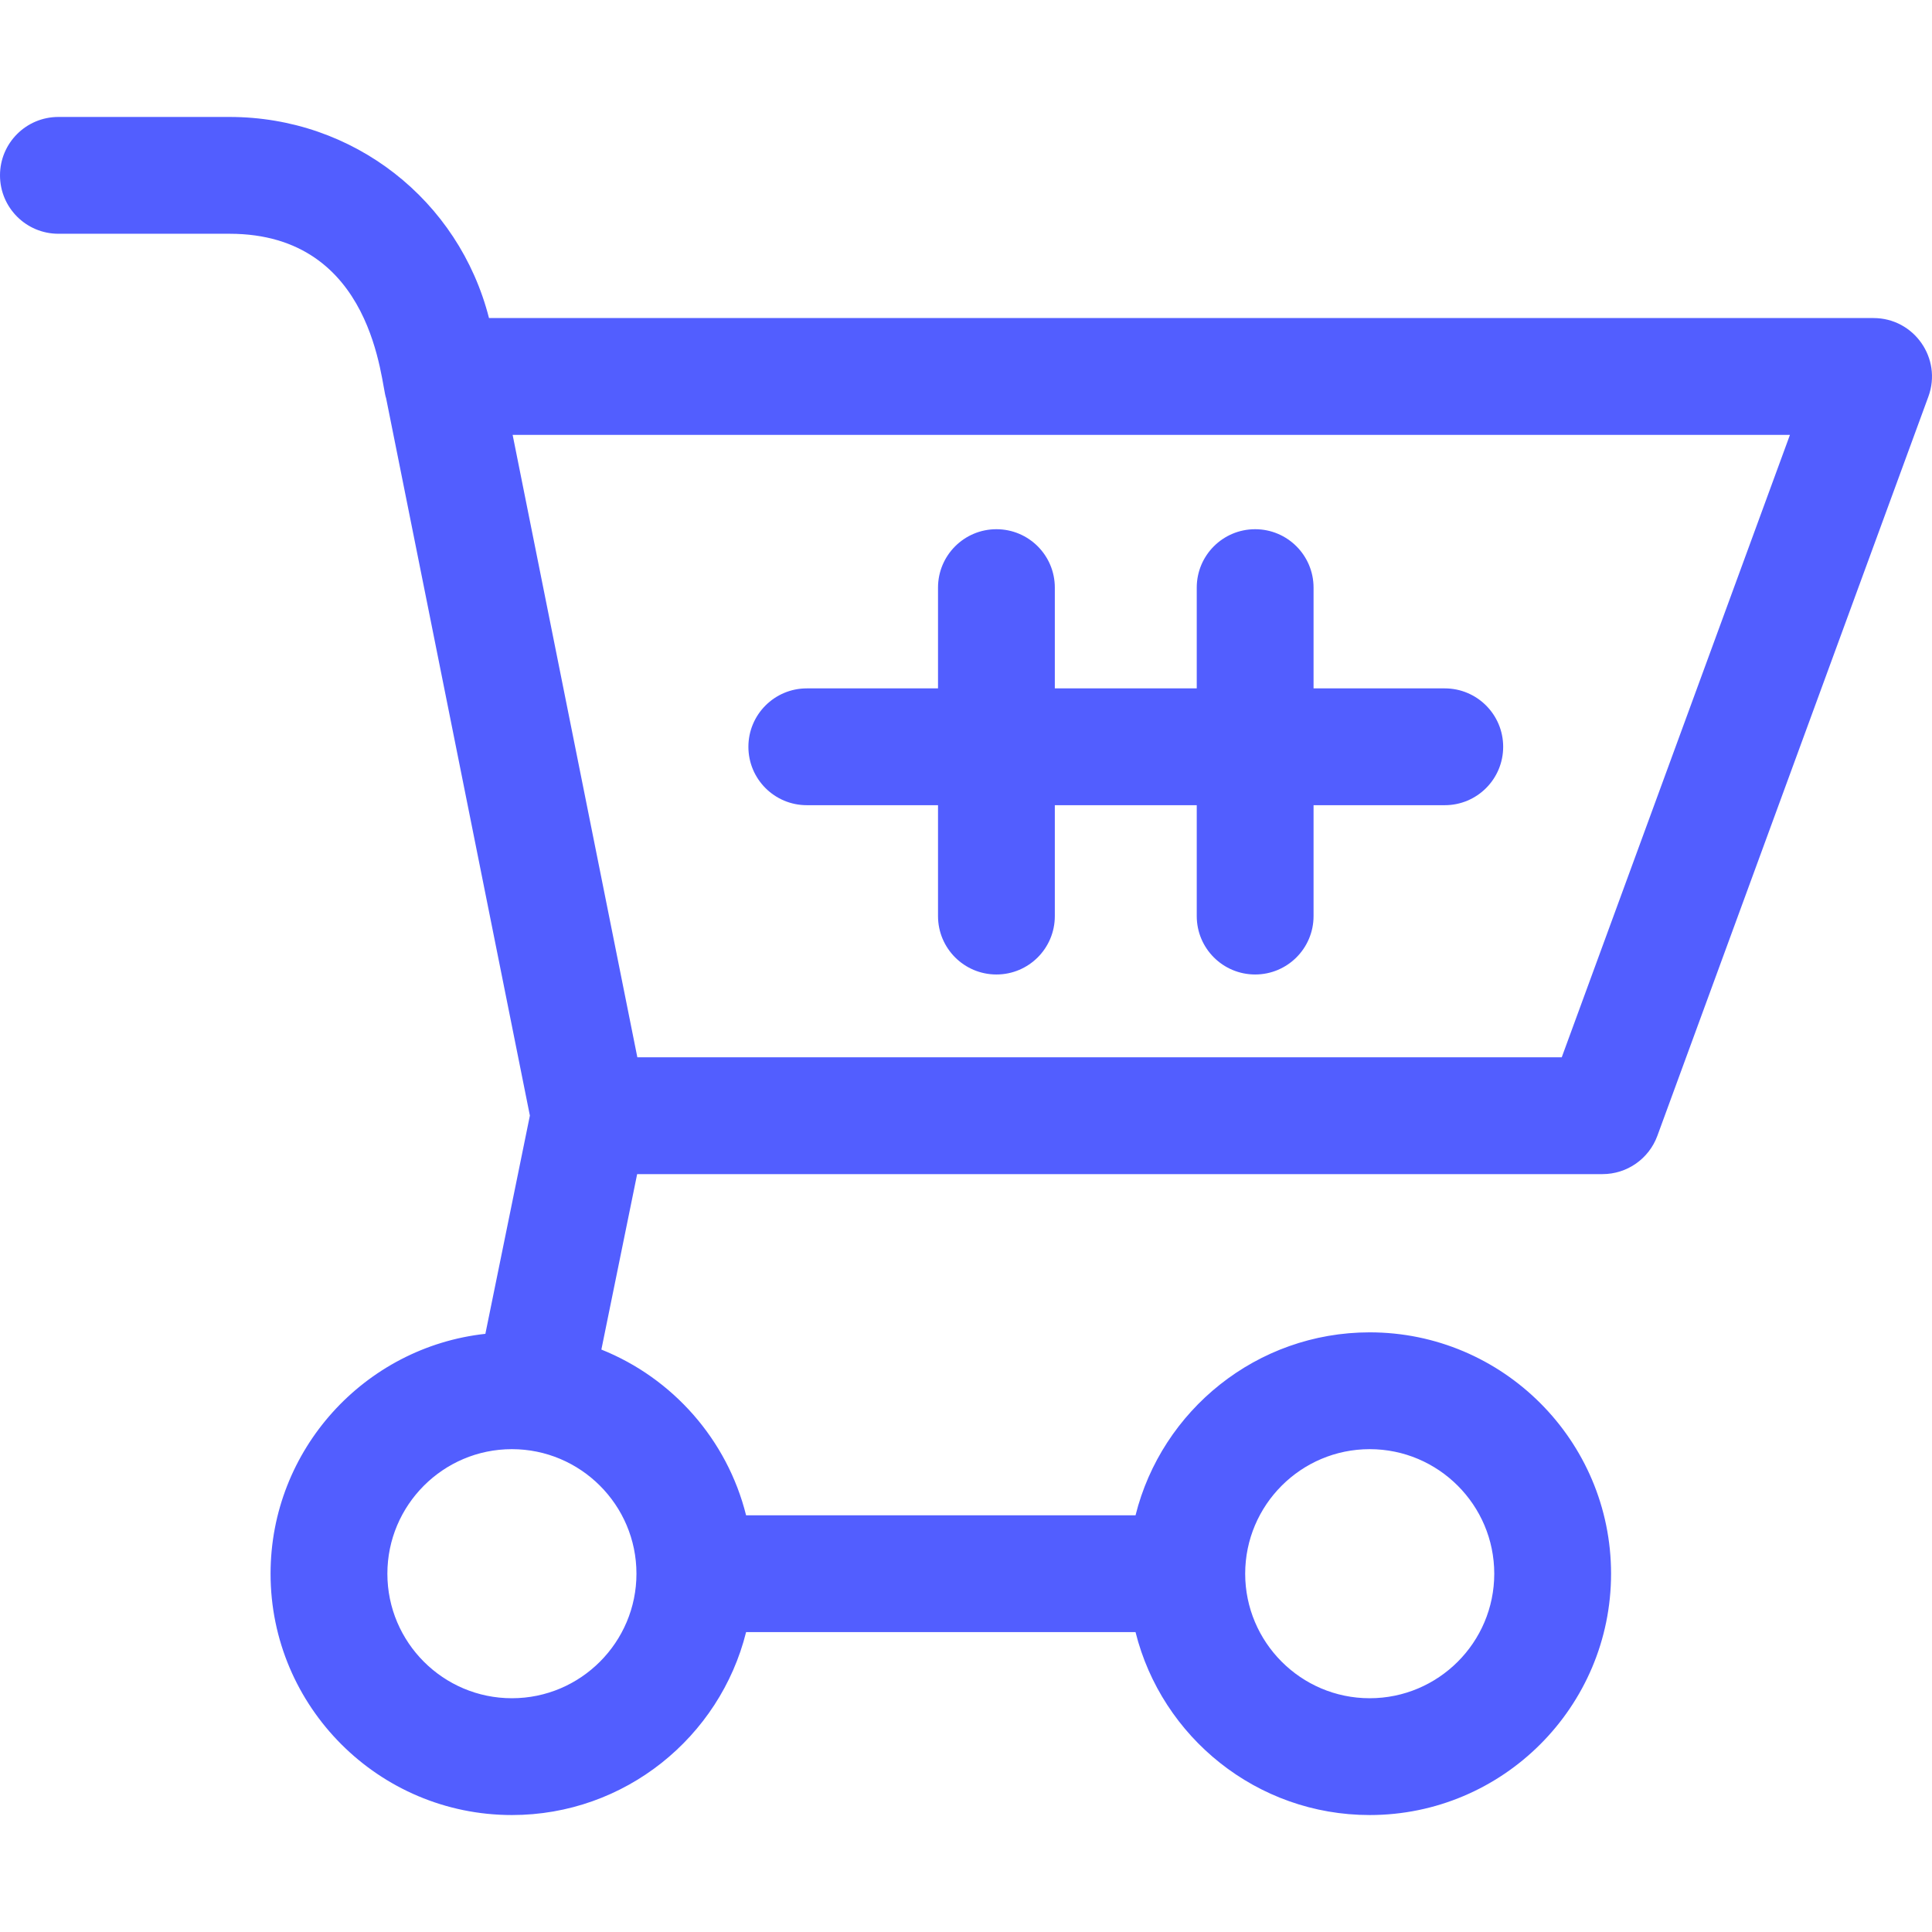 <?xml version="1.0" encoding="UTF-8"?>
<!-- Generator: Adobe Illustrator 19.0.0, SVG Export Plug-In . SVG Version: 6.00 Build 0)  -->
<svg xmlns="http://www.w3.org/2000/svg" xmlns:xlink="http://www.w3.org/1999/xlink" id="Layer_1" x="0px" y="0px" viewBox="0 0 496.195 496.195" style="enable-background:new 0 0 496.195 496.195;" xml:space="preserve" width="512" height="512" data-library="supermarket_2" data-icon="001-shopping-cart" data-color="#525eff" fill="#525eff">
<g>
	<path d="M481.18,81.687H125.59c-7.73-30.29-34.8-51.65-66.65-51.65H15c-8.29,0-15,6.71-15,15c0,8.28,6.71,15,15,15h43.94   c37.327,0,38.845,38.793,40.22,42.21l36.93,184.27l-11.43,56.05c-30.99,3.39-55.17,29.73-55.17,61.61   c0,34.18,27.8,61.98,61.98,61.98c29.01,0,53.43-20.02,60.15-46.98h100.02c6.72,26.96,31.14,46.98,60.14,46.98   c34.18,0,61.99-27.8,61.99-61.98c0-34.18-27.81-61.99-61.99-61.99c-29,0-53.42,20.03-60.14,46.99H191.62   c-4.84-19.42-18.86-35.24-37.17-42.57l9.19-45.06h247.94c6.29,0,11.91-3.93,14.08-9.84l69.61-189.86   C498.851,92.042,491.581,81.687,481.18,81.687z M351.78,372.187c17.64,0,31.99,14.35,31.99,31.99c0,17.64-14.35,31.98-31.99,31.98   c-17.705,0-31.98-14.433-31.98-31.98C319.8,386.544,334.14,372.187,351.78,372.187z M163.46,404.177   c0,17.557-14.282,31.98-31.99,31.98c-17.63,0-31.98-14.34-31.98-31.98c0-17.61,14.316-31.99,31.98-31.99   C149.07,372.187,163.46,386.495,163.46,404.177z M401.1,271.547H163.69l-32.03-159.86h328.05L401.1,271.547z"></path>
	<path d="M207.21,206.797h33.7v28.48c0,8.29,6.72,15,15,15c8.29,0,15-6.71,15-15v-28.48h36.45v28.48c0,8.29,6.71,15,15,15   c8.28,0,15-6.71,15-15v-28.48h33.7c8.29,0,15-6.71,15-15c0-8.28-6.71-15-15-15h-33.7v-25.88c0-8.29-6.72-15-15-15   c-8.29,0-15,6.71-15,15v25.88h-36.45v-25.88c0-8.29-6.71-15-15-15c-8.28,0-15,6.71-15,15v25.88h-33.7c-8.29,0-15,6.72-15,15   C192.21,200.087,198.92,206.797,207.21,206.797z"></path>
</g>















</svg>
